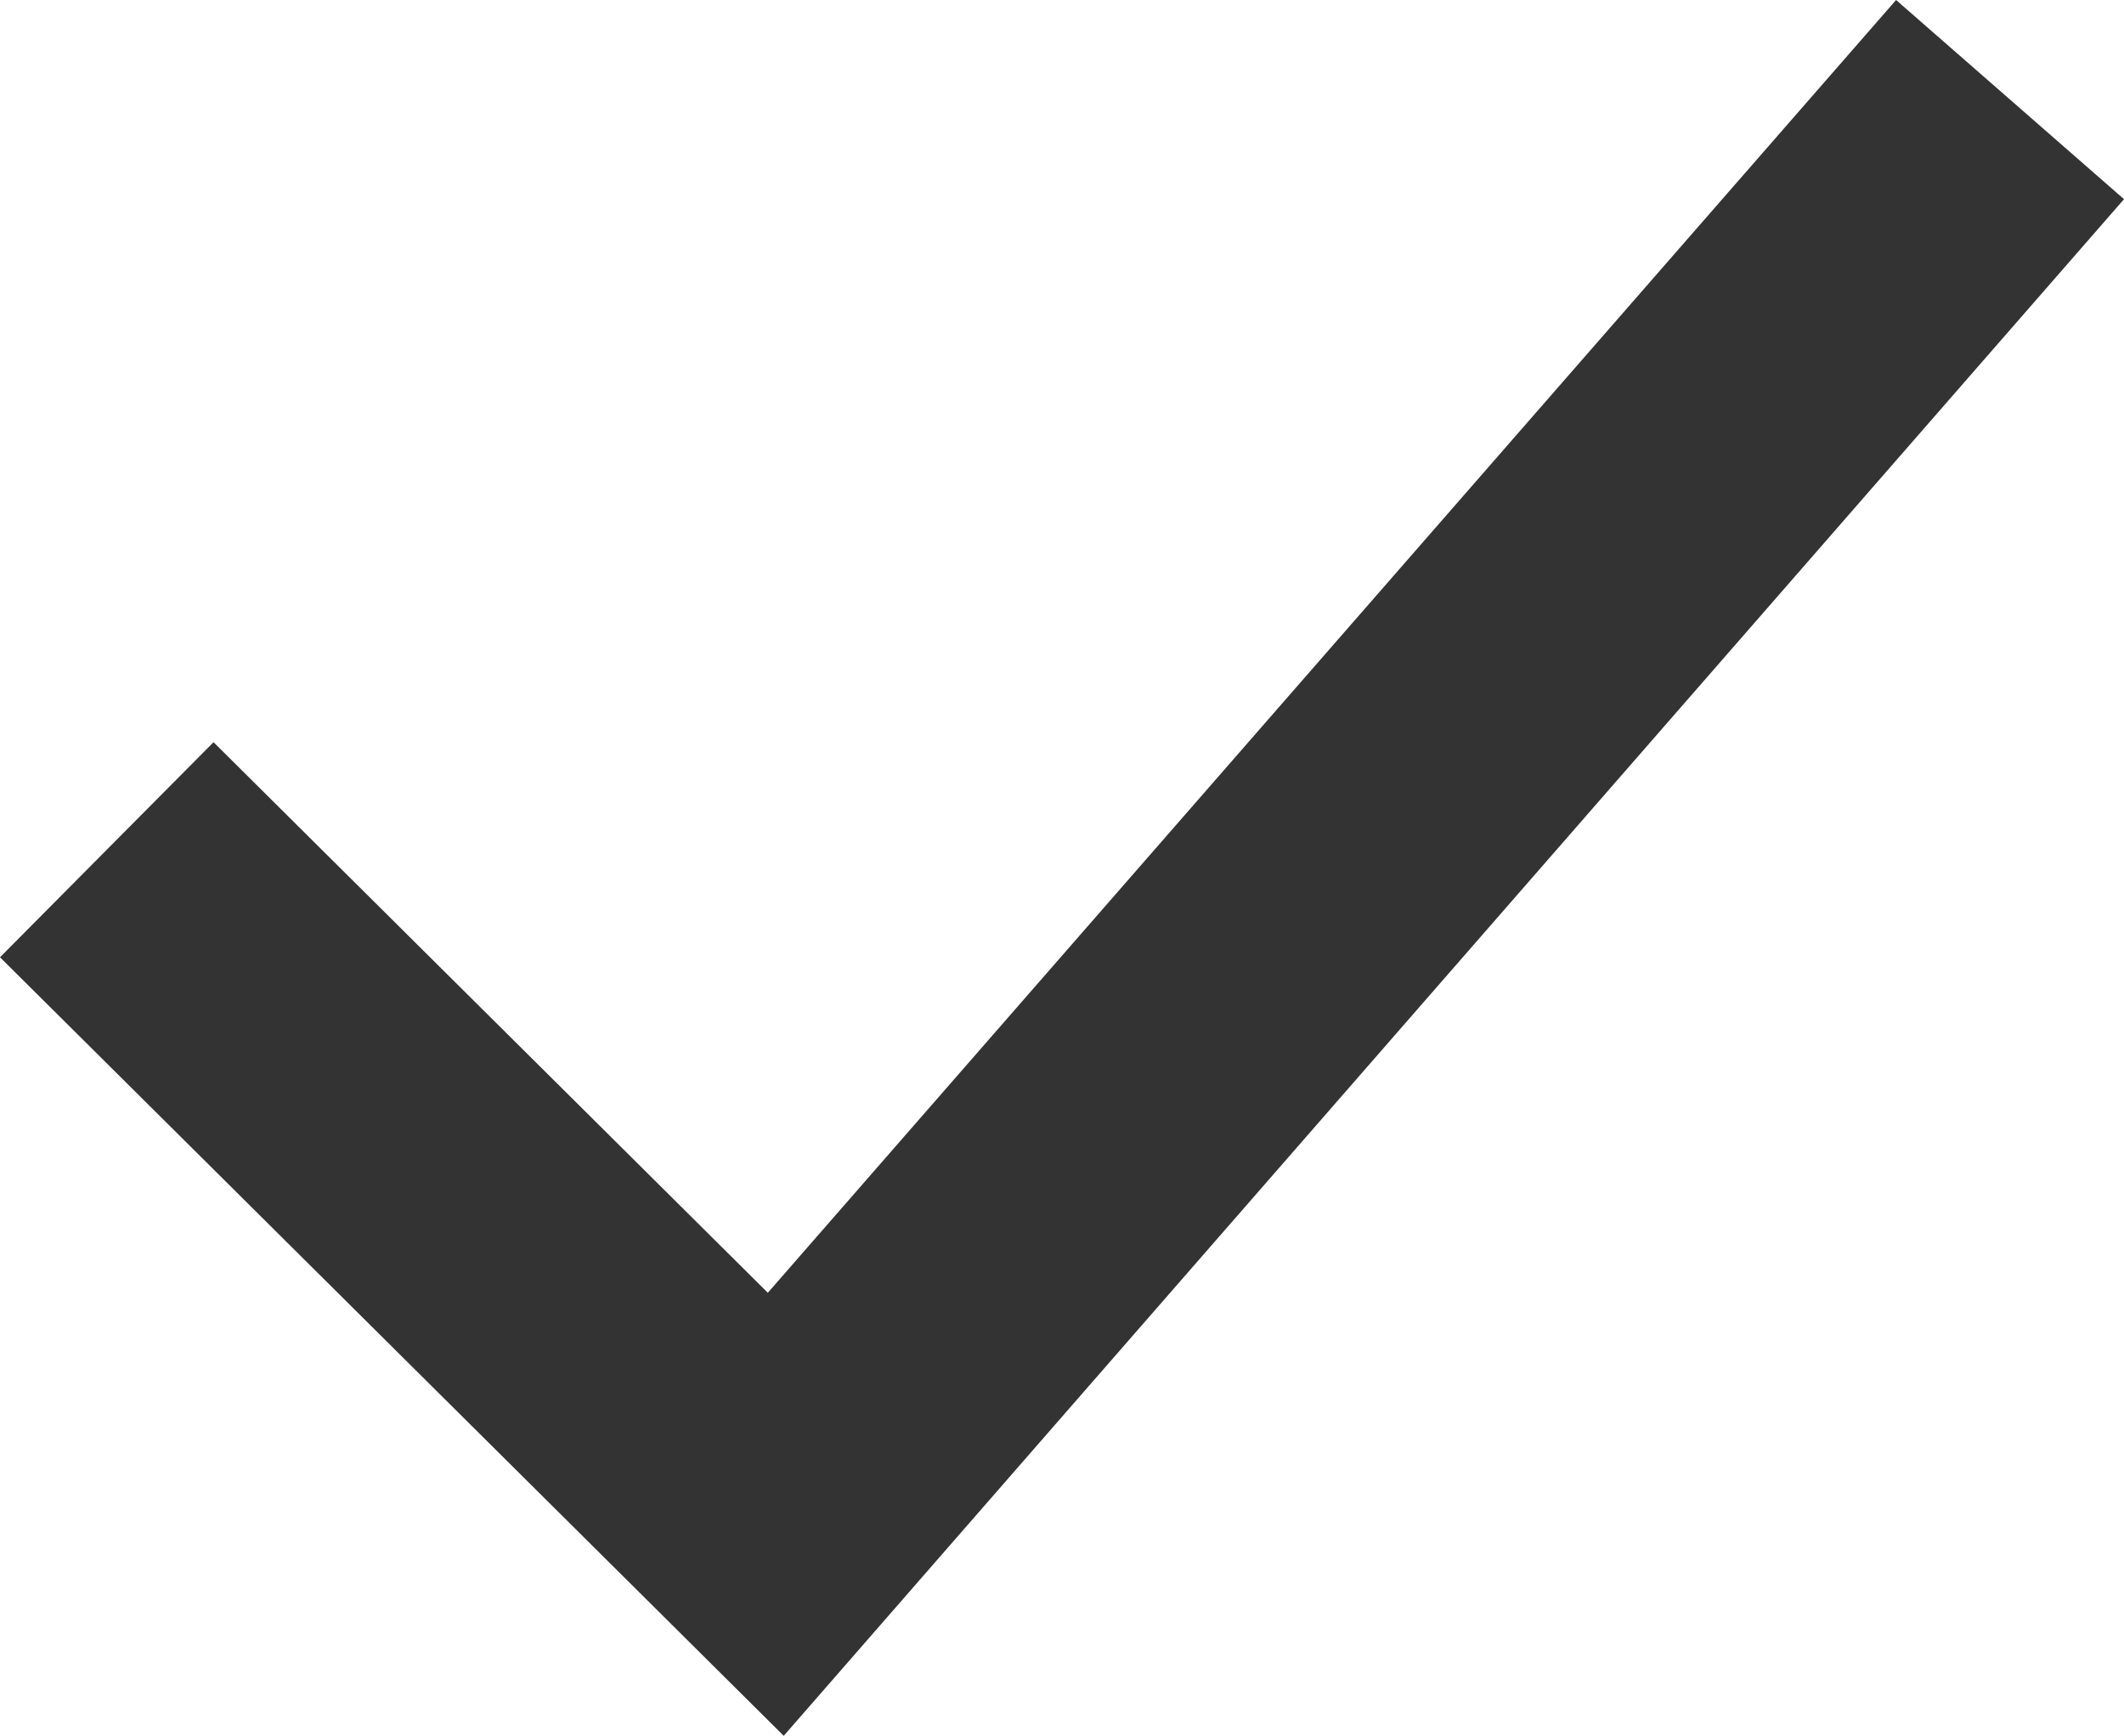 <?xml version="1.0" encoding="utf-8"?><svg xmlns="http://www.w3.org/2000/svg" viewBox="0 0 28.05 22.92"><defs><style>.cls-1{fill:#333;}</style></defs><title>check-slim</title><g id="Layer_2" data-name="Layer 2"><g id="Layer_1-2" data-name="Layer 1"><polygon class="cls-1" points="10.35 22.92 0 12.64 2.82 9.8 10.14 17.07 25.04 0 28.05 2.63 10.35 22.92"/></g></g></svg>